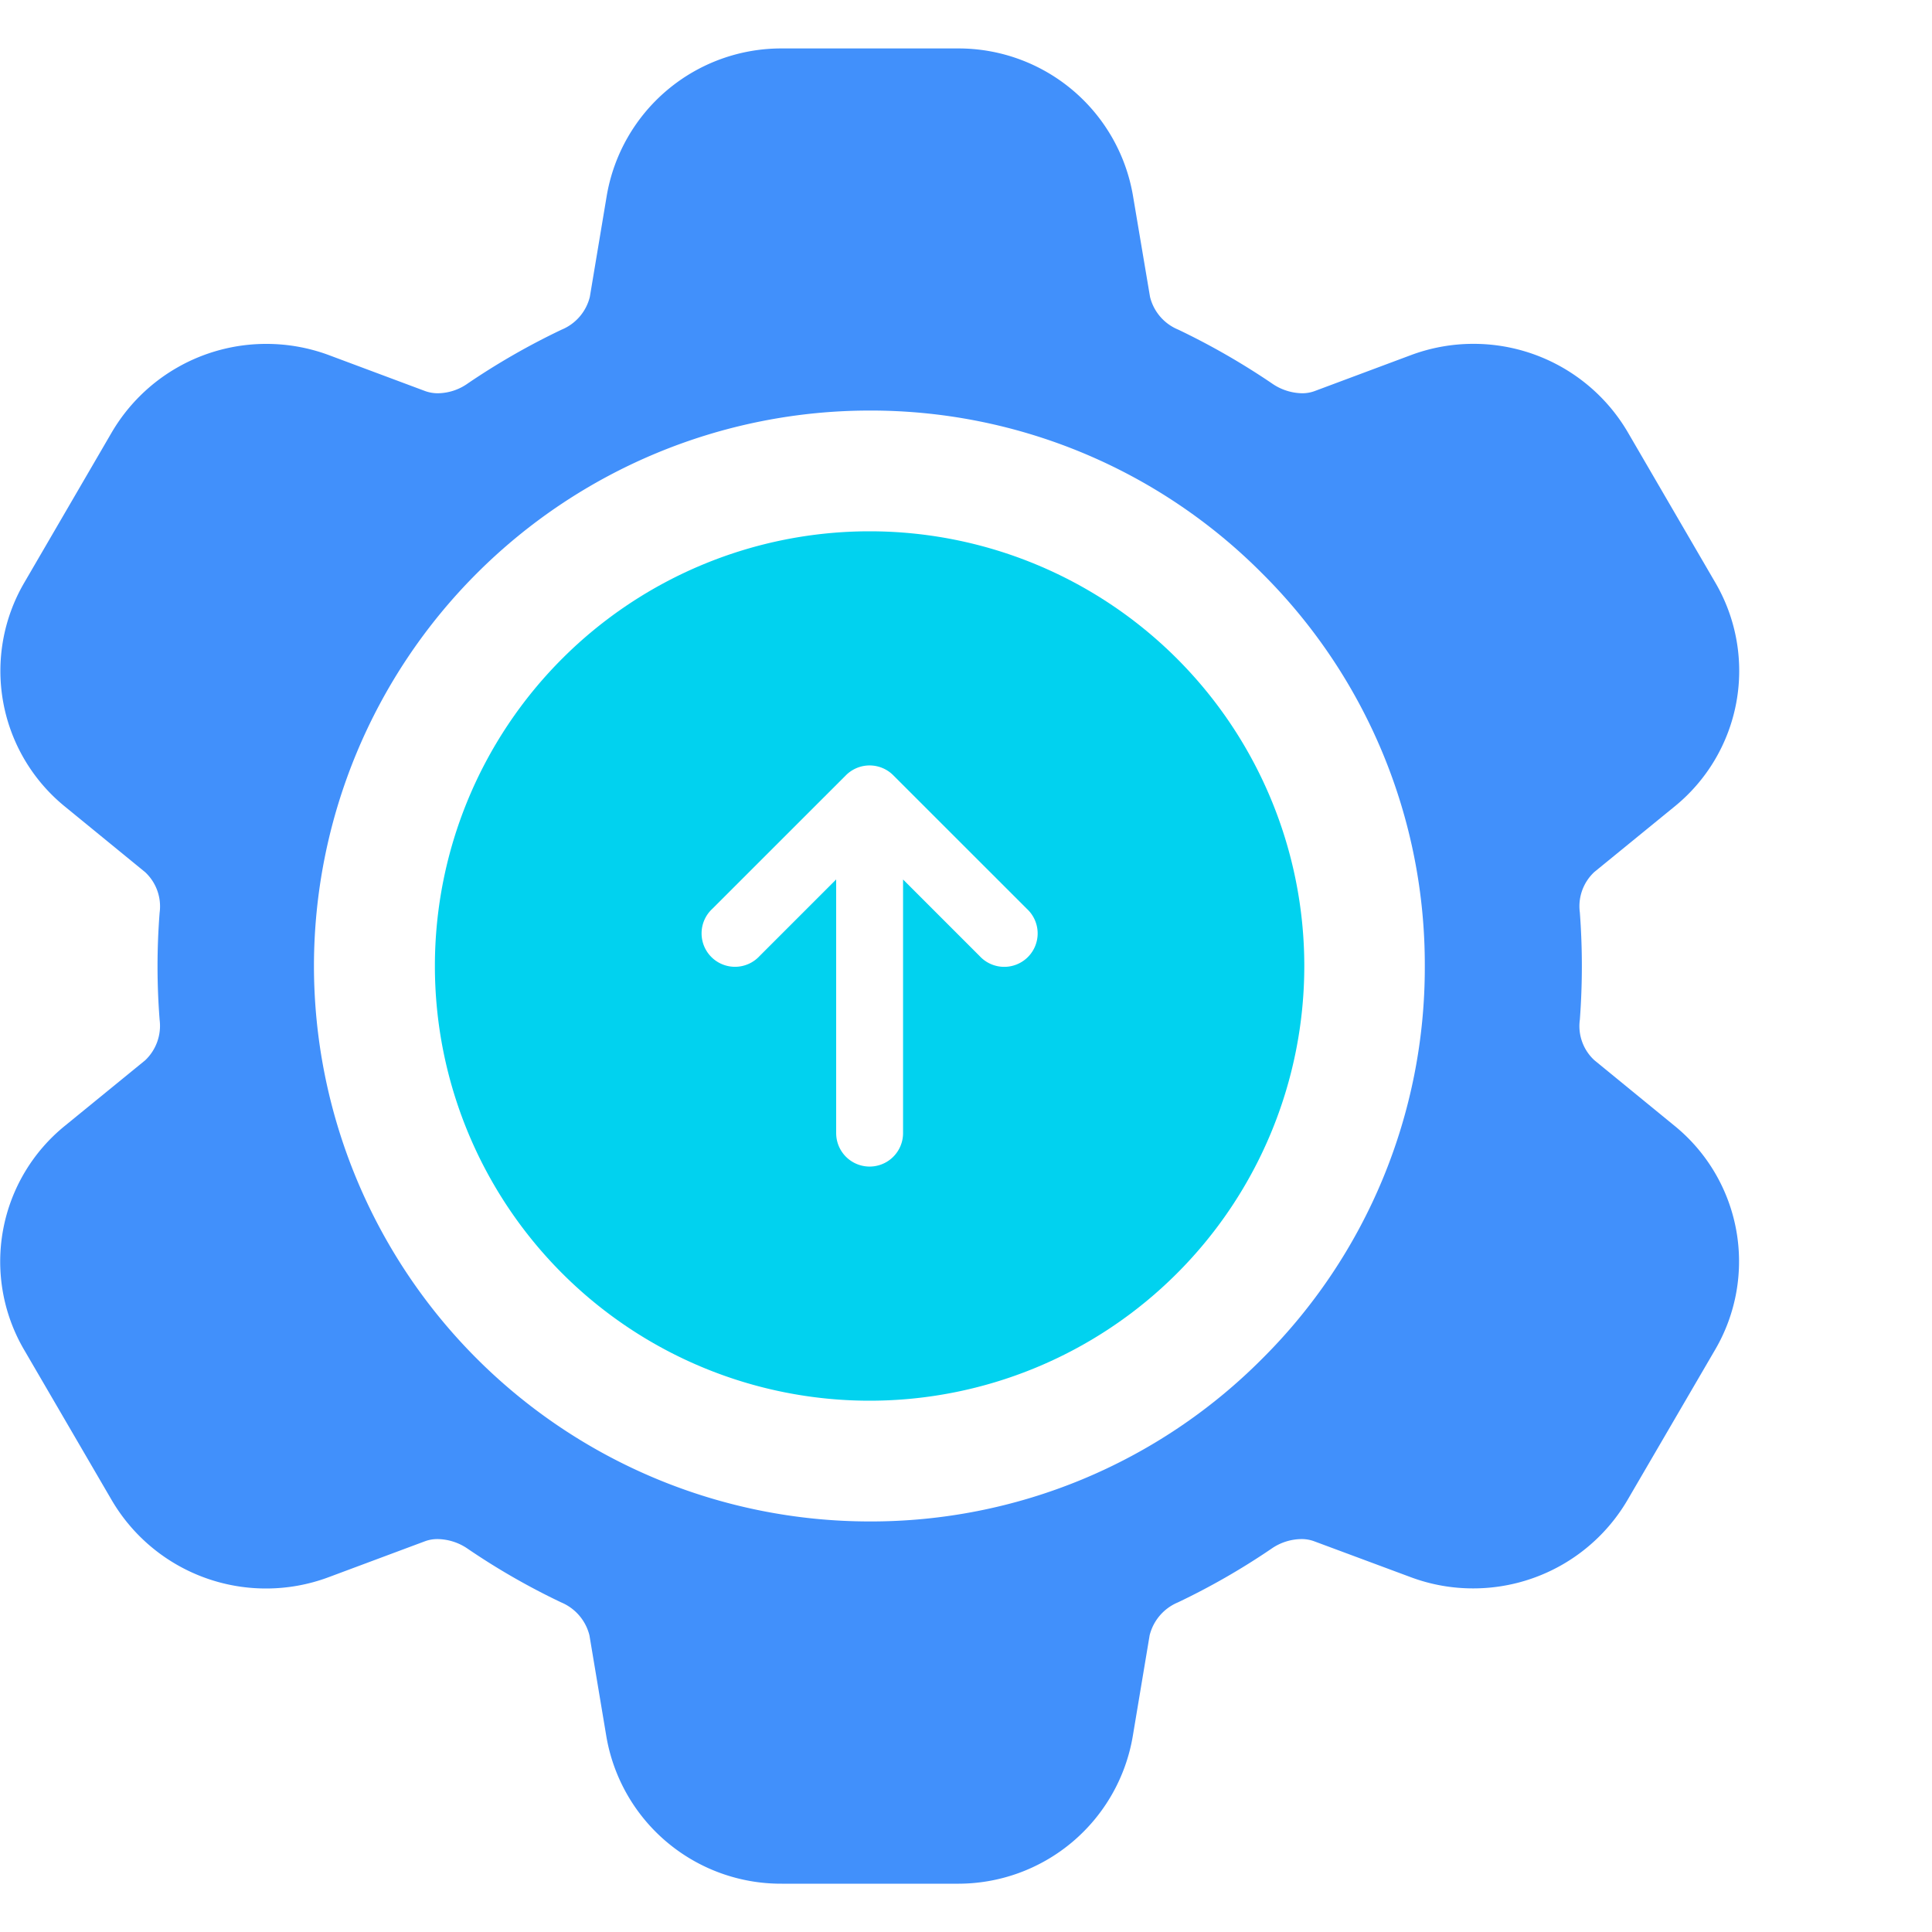 <?xml version="1.0" encoding="utf-8"?>
<svg xmlns="http://www.w3.org/2000/svg" width="40" height="40" viewBox="0 0 40 40">
  <g id="Group_20225" data-name="Group 20225" transform="translate(-80 -5152)">
    <rect id="Rectangle_7714" data-name="Rectangle 7714" width="40" height="40" transform="translate(80 5152)" fill="none"/>
    <g id="Group_23398" data-name="Group 23398" transform="translate(-998.996 -13046)">
      <path id="Subtraction_77" data-name="Subtraction 77" d="M-3187.192,10085h-3.622a3.666,3.666,0,0,1-3.637-3.055l-.349-2.086a1,1,0,0,0-.585-.683,14.486,14.486,0,0,1-1.936-1.111,1.125,1.125,0,0,0-.622-.2.741.741,0,0,0-.262.045l-2,.746a3.69,3.69,0,0,1-1.291.232,3.7,3.7,0,0,1-3.195-1.829l-1.812-3.11a3.618,3.618,0,0,1,.851-4.647l1.653-1.349a.984.984,0,0,0,.3-.838,14.214,14.214,0,0,1,0-2.22.969.969,0,0,0-.3-.838l-1.65-1.349a3.621,3.621,0,0,1-.851-4.647l1.812-3.113a3.706,3.706,0,0,1,3.2-1.828,3.716,3.716,0,0,1,1.29.231l2,.747a.773.773,0,0,0,.265.044,1.091,1.091,0,0,0,.618-.206,14.667,14.667,0,0,1,1.939-1.111.99.99,0,0,0,.584-.679l.349-2.088a3.666,3.666,0,0,1,3.637-3.055h3.625a3.664,3.664,0,0,1,3.635,3.055l.352,2.088a.987.987,0,0,0,.585.679,14.911,14.911,0,0,1,1.936,1.111,1.127,1.127,0,0,0,.624.206.738.738,0,0,0,.26-.044l2-.747a3.692,3.692,0,0,1,1.291-.232,3.7,3.7,0,0,1,3.194,1.827l1.812,3.113a3.619,3.619,0,0,1-.85,4.646l-1.653,1.349a.967.967,0,0,0-.3.838,14.839,14.839,0,0,1,0,2.22.96.96,0,0,0,.3.838l1.65,1.35a3.62,3.62,0,0,1,.85,4.646l-1.815,3.113a3.7,3.7,0,0,1-3.194,1.827,3.681,3.681,0,0,1-1.286-.23l-2.007-.746a.739.739,0,0,0-.265-.045,1.107,1.107,0,0,0-.619.2,14.578,14.578,0,0,1-1.936,1.111,1,1,0,0,0-.585.681l-.349,2.088A3.666,3.666,0,0,1-3187.192,10085Zm-1.812-30.5a11.51,11.51,0,0,0-11.5,11.5,11.51,11.51,0,0,0,11.5,11.5,11.424,11.424,0,0,0,8.131-3.368,11.42,11.42,0,0,0,3.368-8.13,11.421,11.421,0,0,0-3.368-8.131A11.424,11.424,0,0,0-3189,10054.5Z" transform="translate(4286 8152)" fill="#4190fb"/>
      <path id="Path_32613" data-name="Path 32613" d="M11.25,2.25a9,9,0,1,0,9,9A9,9,0,0,0,11.25,2.25ZM11.739,7.3a.692.692,0,0,0-.978,0L7.992,10.068a.692.692,0,1,0,.978.978l1.588-1.588v5.252a.692.692,0,0,0,1.385,0V9.459l1.588,1.588a.692.692,0,1,0,.978-.978L11.739,7.3Z" transform="translate(1085.75 18206.75)" fill="#01d2ef" fill-rule="evenodd"/>
    </g>
  </g>
</svg>
